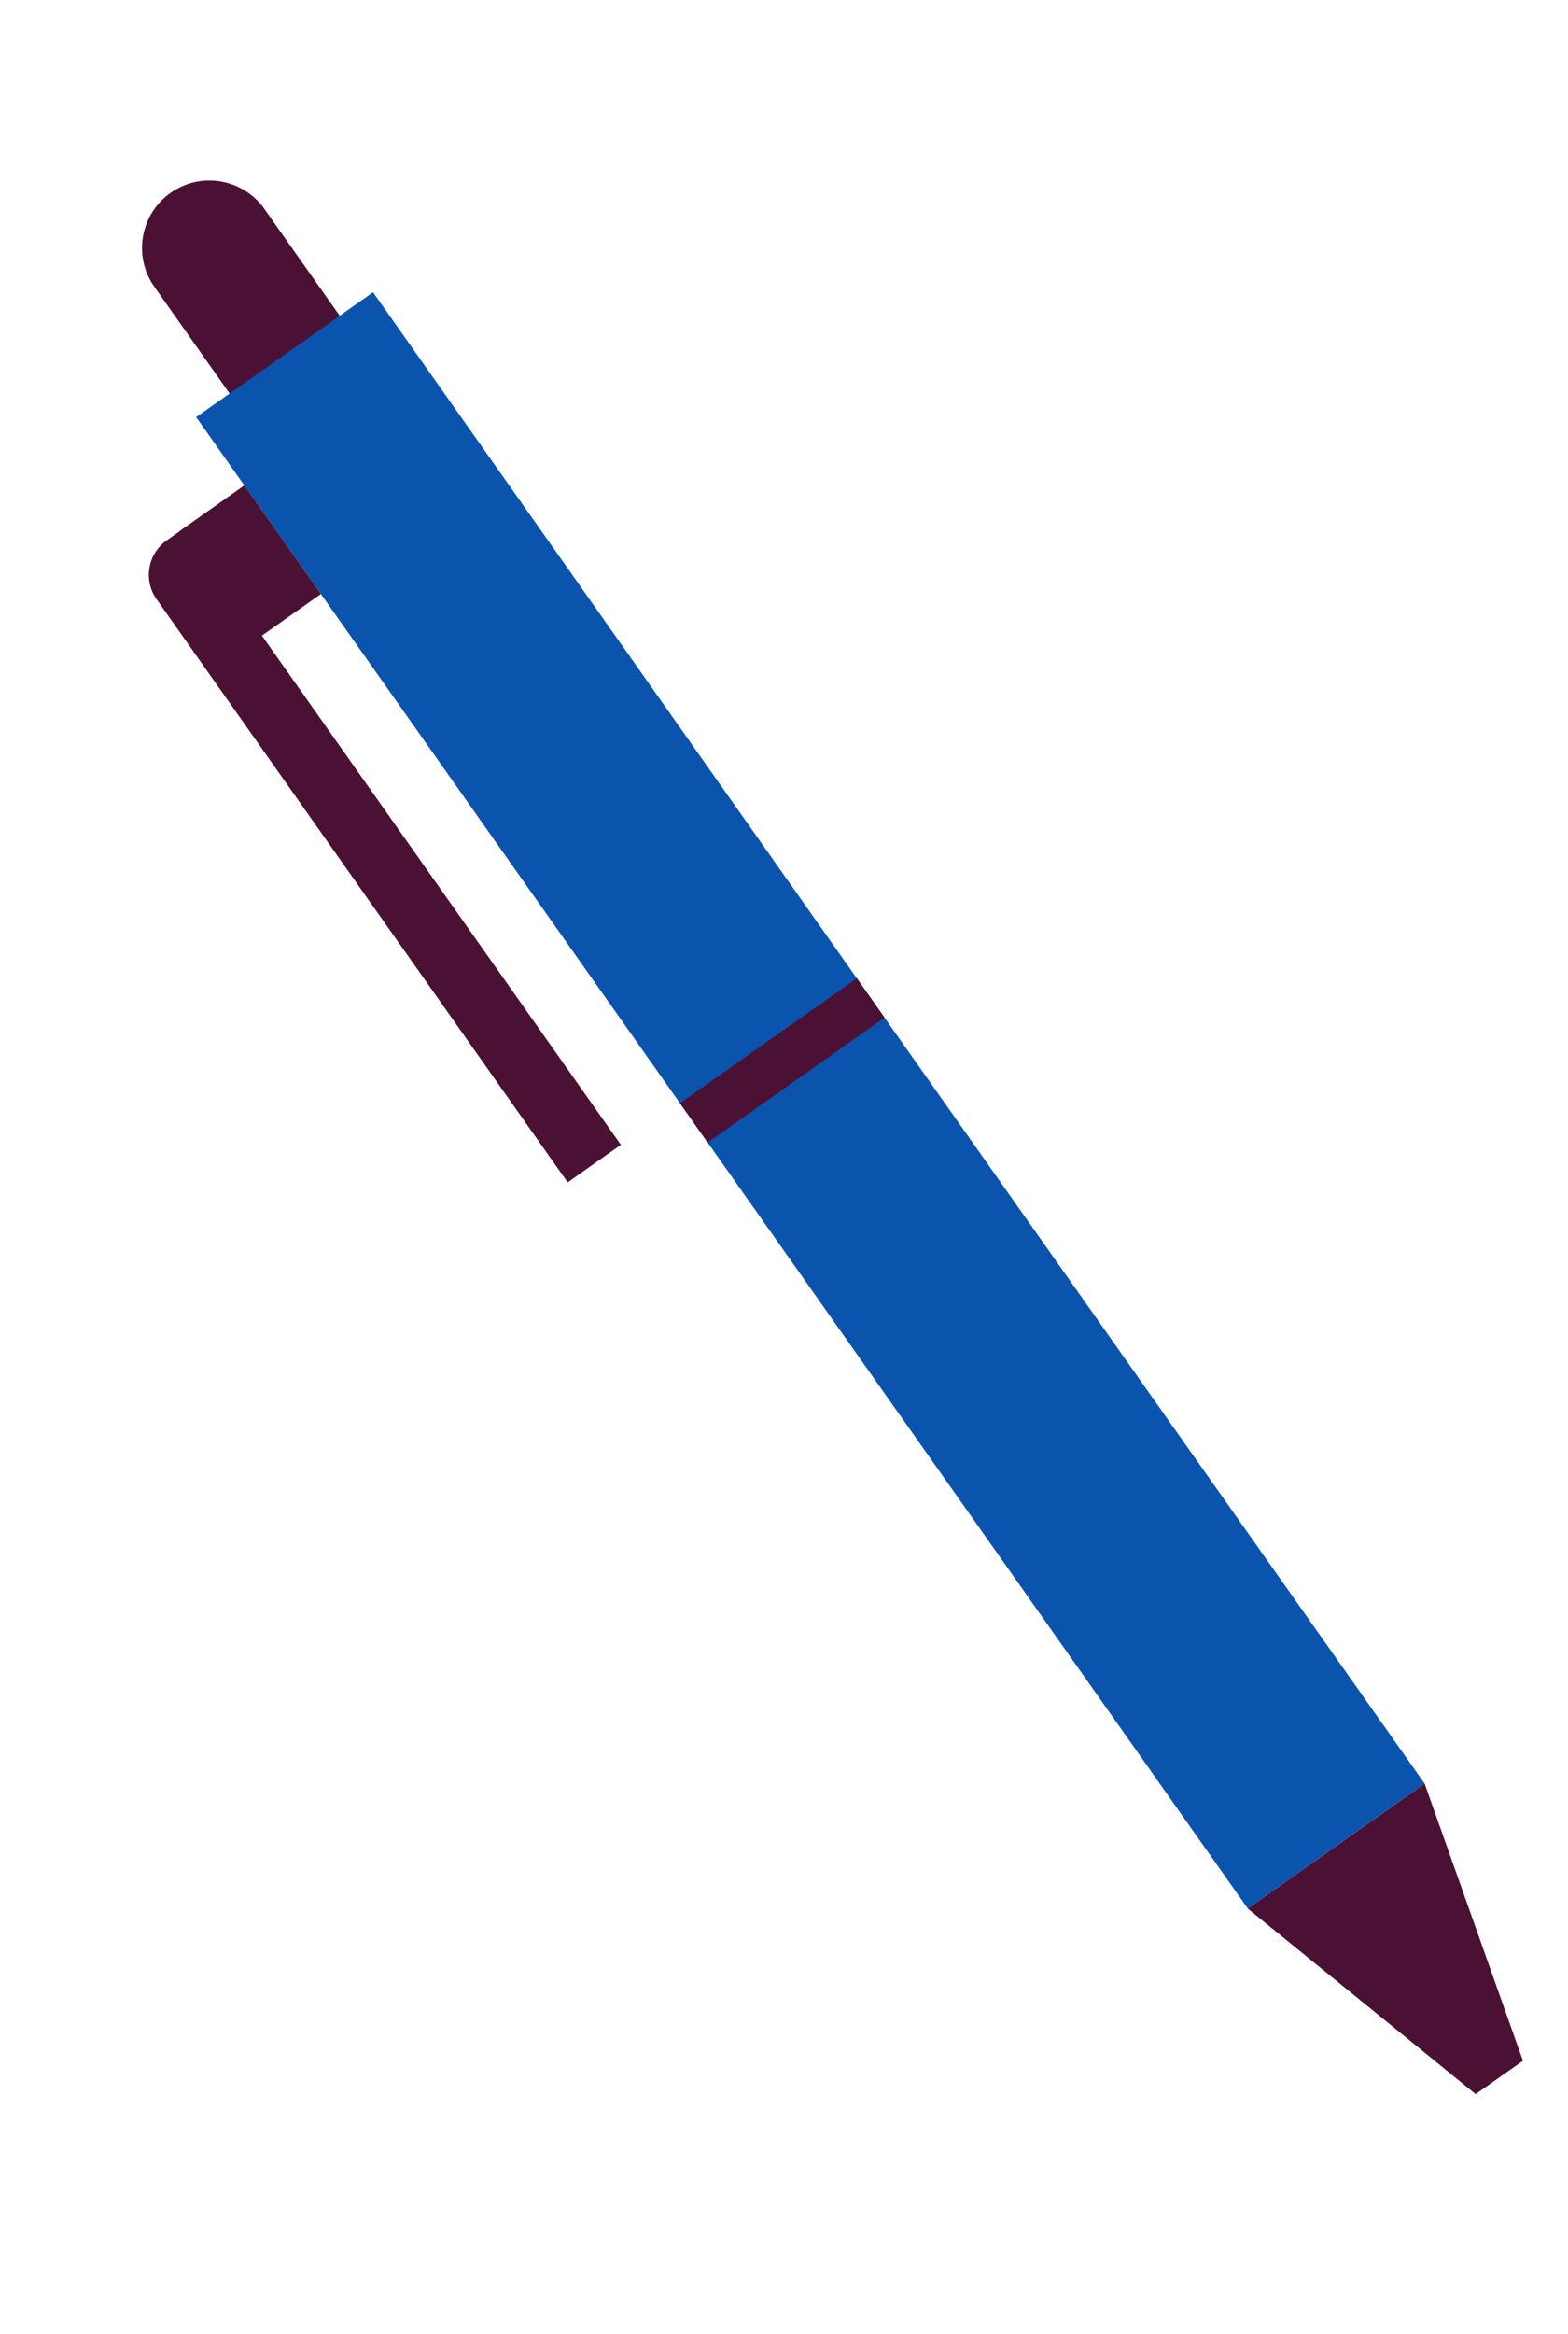 <svg width="80" height="119" viewBox="0 0 80 119" fill="none" xmlns="http://www.w3.org/2000/svg">
<g clip-path="url(#clip0_121_3667)">
<path d="M19.791 19.585L14.172 23.549L7.876 14.624C6.781 13.075 7.15 10.93 8.703 9.833C10.256 8.736 12.399 9.111 13.494 10.66L19.791 19.585Z" fill="#4B1134"/>
<path d="M19.032 14.902L10.008 21.269L63.659 97.308L72.683 90.941L19.032 14.902Z" fill="#0B54AE"/>
<path d="M12.466 24.75L9.164 27.08L13.07 32.616L16.372 30.287L12.466 24.75Z" fill="#4B1134"/>
<path d="M31.678 58.372L28.963 60.288L7.989 30.554C7.304 29.581 7.536 28.235 8.509 27.55L9.461 26.879L31.68 58.376L31.678 58.372Z" fill="#4B1134"/>
<path d="M43.716 49.883L34.691 56.251L36.107 58.257L45.131 51.889L43.716 49.883Z" fill="#4B1134"/>
<path d="M77.701 105.077L75.288 106.776L63.656 97.313L72.684 90.943L77.701 105.077Z" fill="#4B1134"/>
</g>
<defs>
<clipPath id="clip0_121_3667">
<rect width="32.287" height="116.243" fill="white" transform="translate(0 13.949) rotate(-25.596)"/>
</clipPath>
</defs>
</svg>
